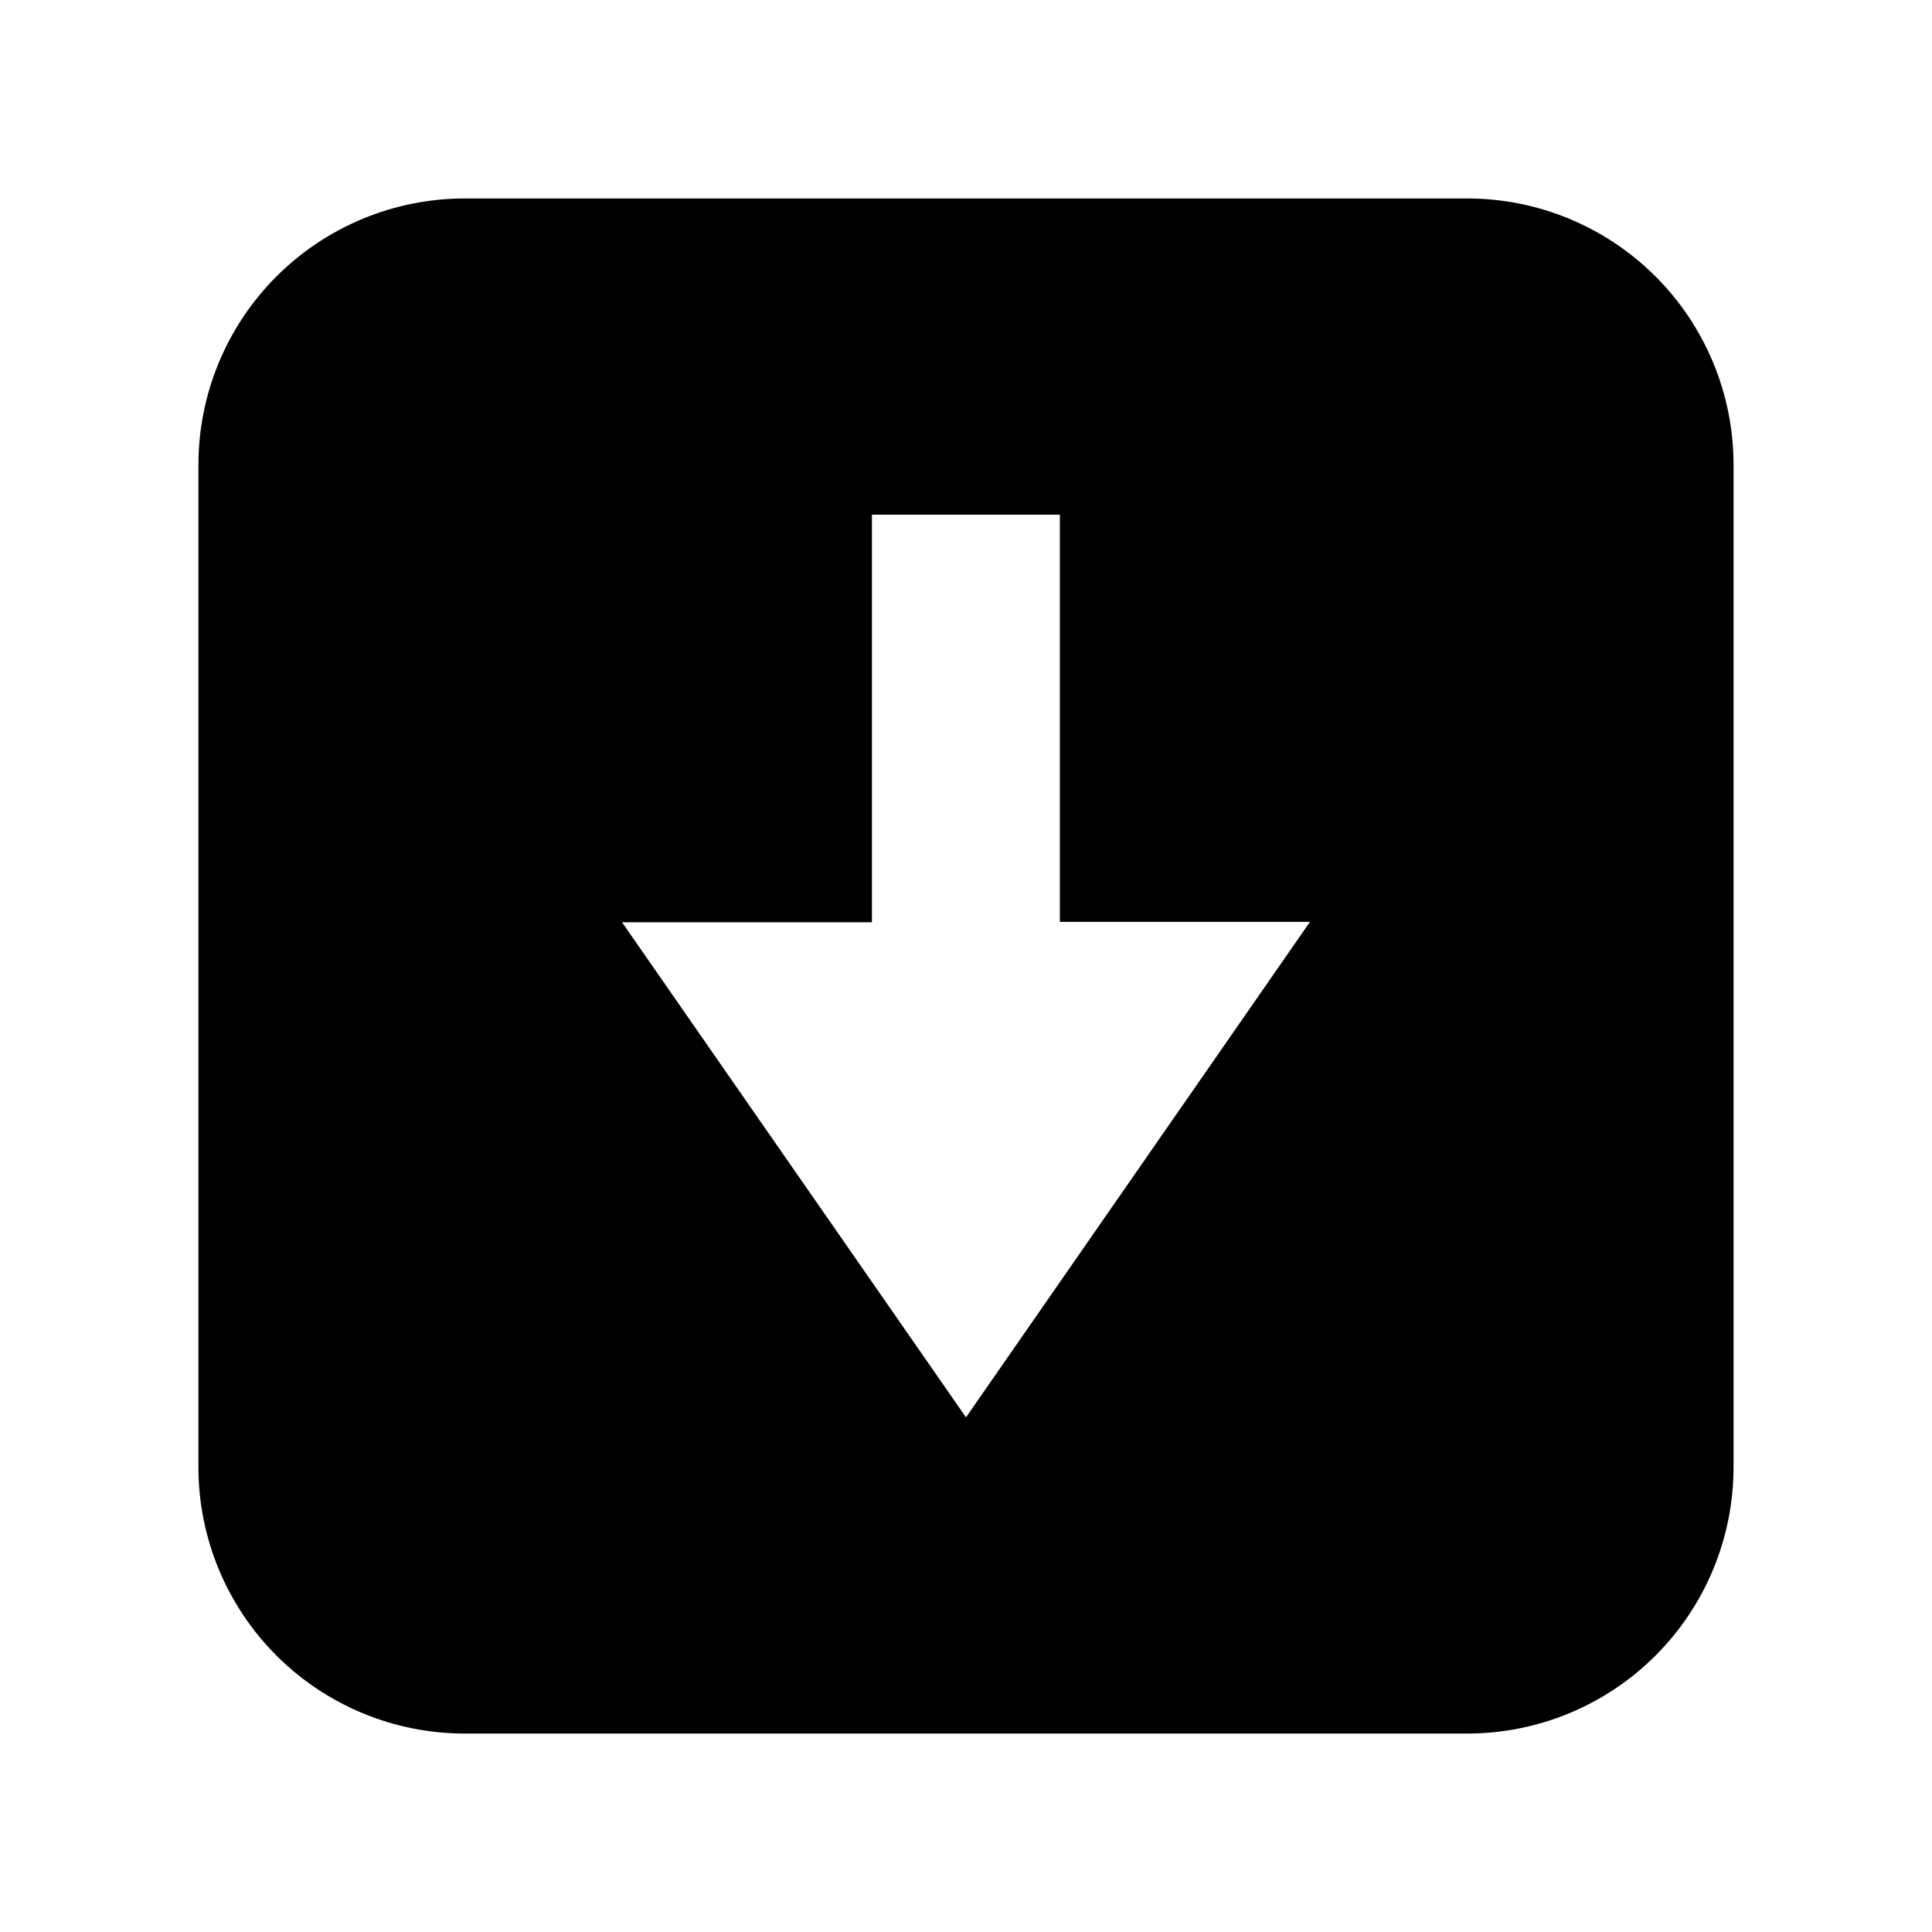 <?xml version="1.0" encoding="UTF-8"?>
<!-- The Best Svg Icon site in the world: iconSvg.co, Visit us! https://iconsvg.co -->
<svg fill="#000000" width="800px" height="800px" version="1.1" viewBox="144 144 512 512" xmlns="http://www.w3.org/2000/svg">
 <path d="m532.82 196.59h-265.65c-18.723 0-36.676 7.438-49.914 20.672-13.234 13.238-20.672 31.191-20.672 49.914v265.65c0 18.723 7.438 36.676 20.672 49.914 13.238 13.238 31.191 20.672 49.914 20.672h265.65c18.723 0 36.676-7.434 49.914-20.672s20.672-31.191 20.672-49.914v-265.65c0-18.723-7.434-36.676-20.672-49.914-13.238-13.234-31.191-20.672-49.914-20.672zm-132.82 323.02-91.156-131.2h66.227v-108.01h49.805v107.9h66.281z"/>
</svg>